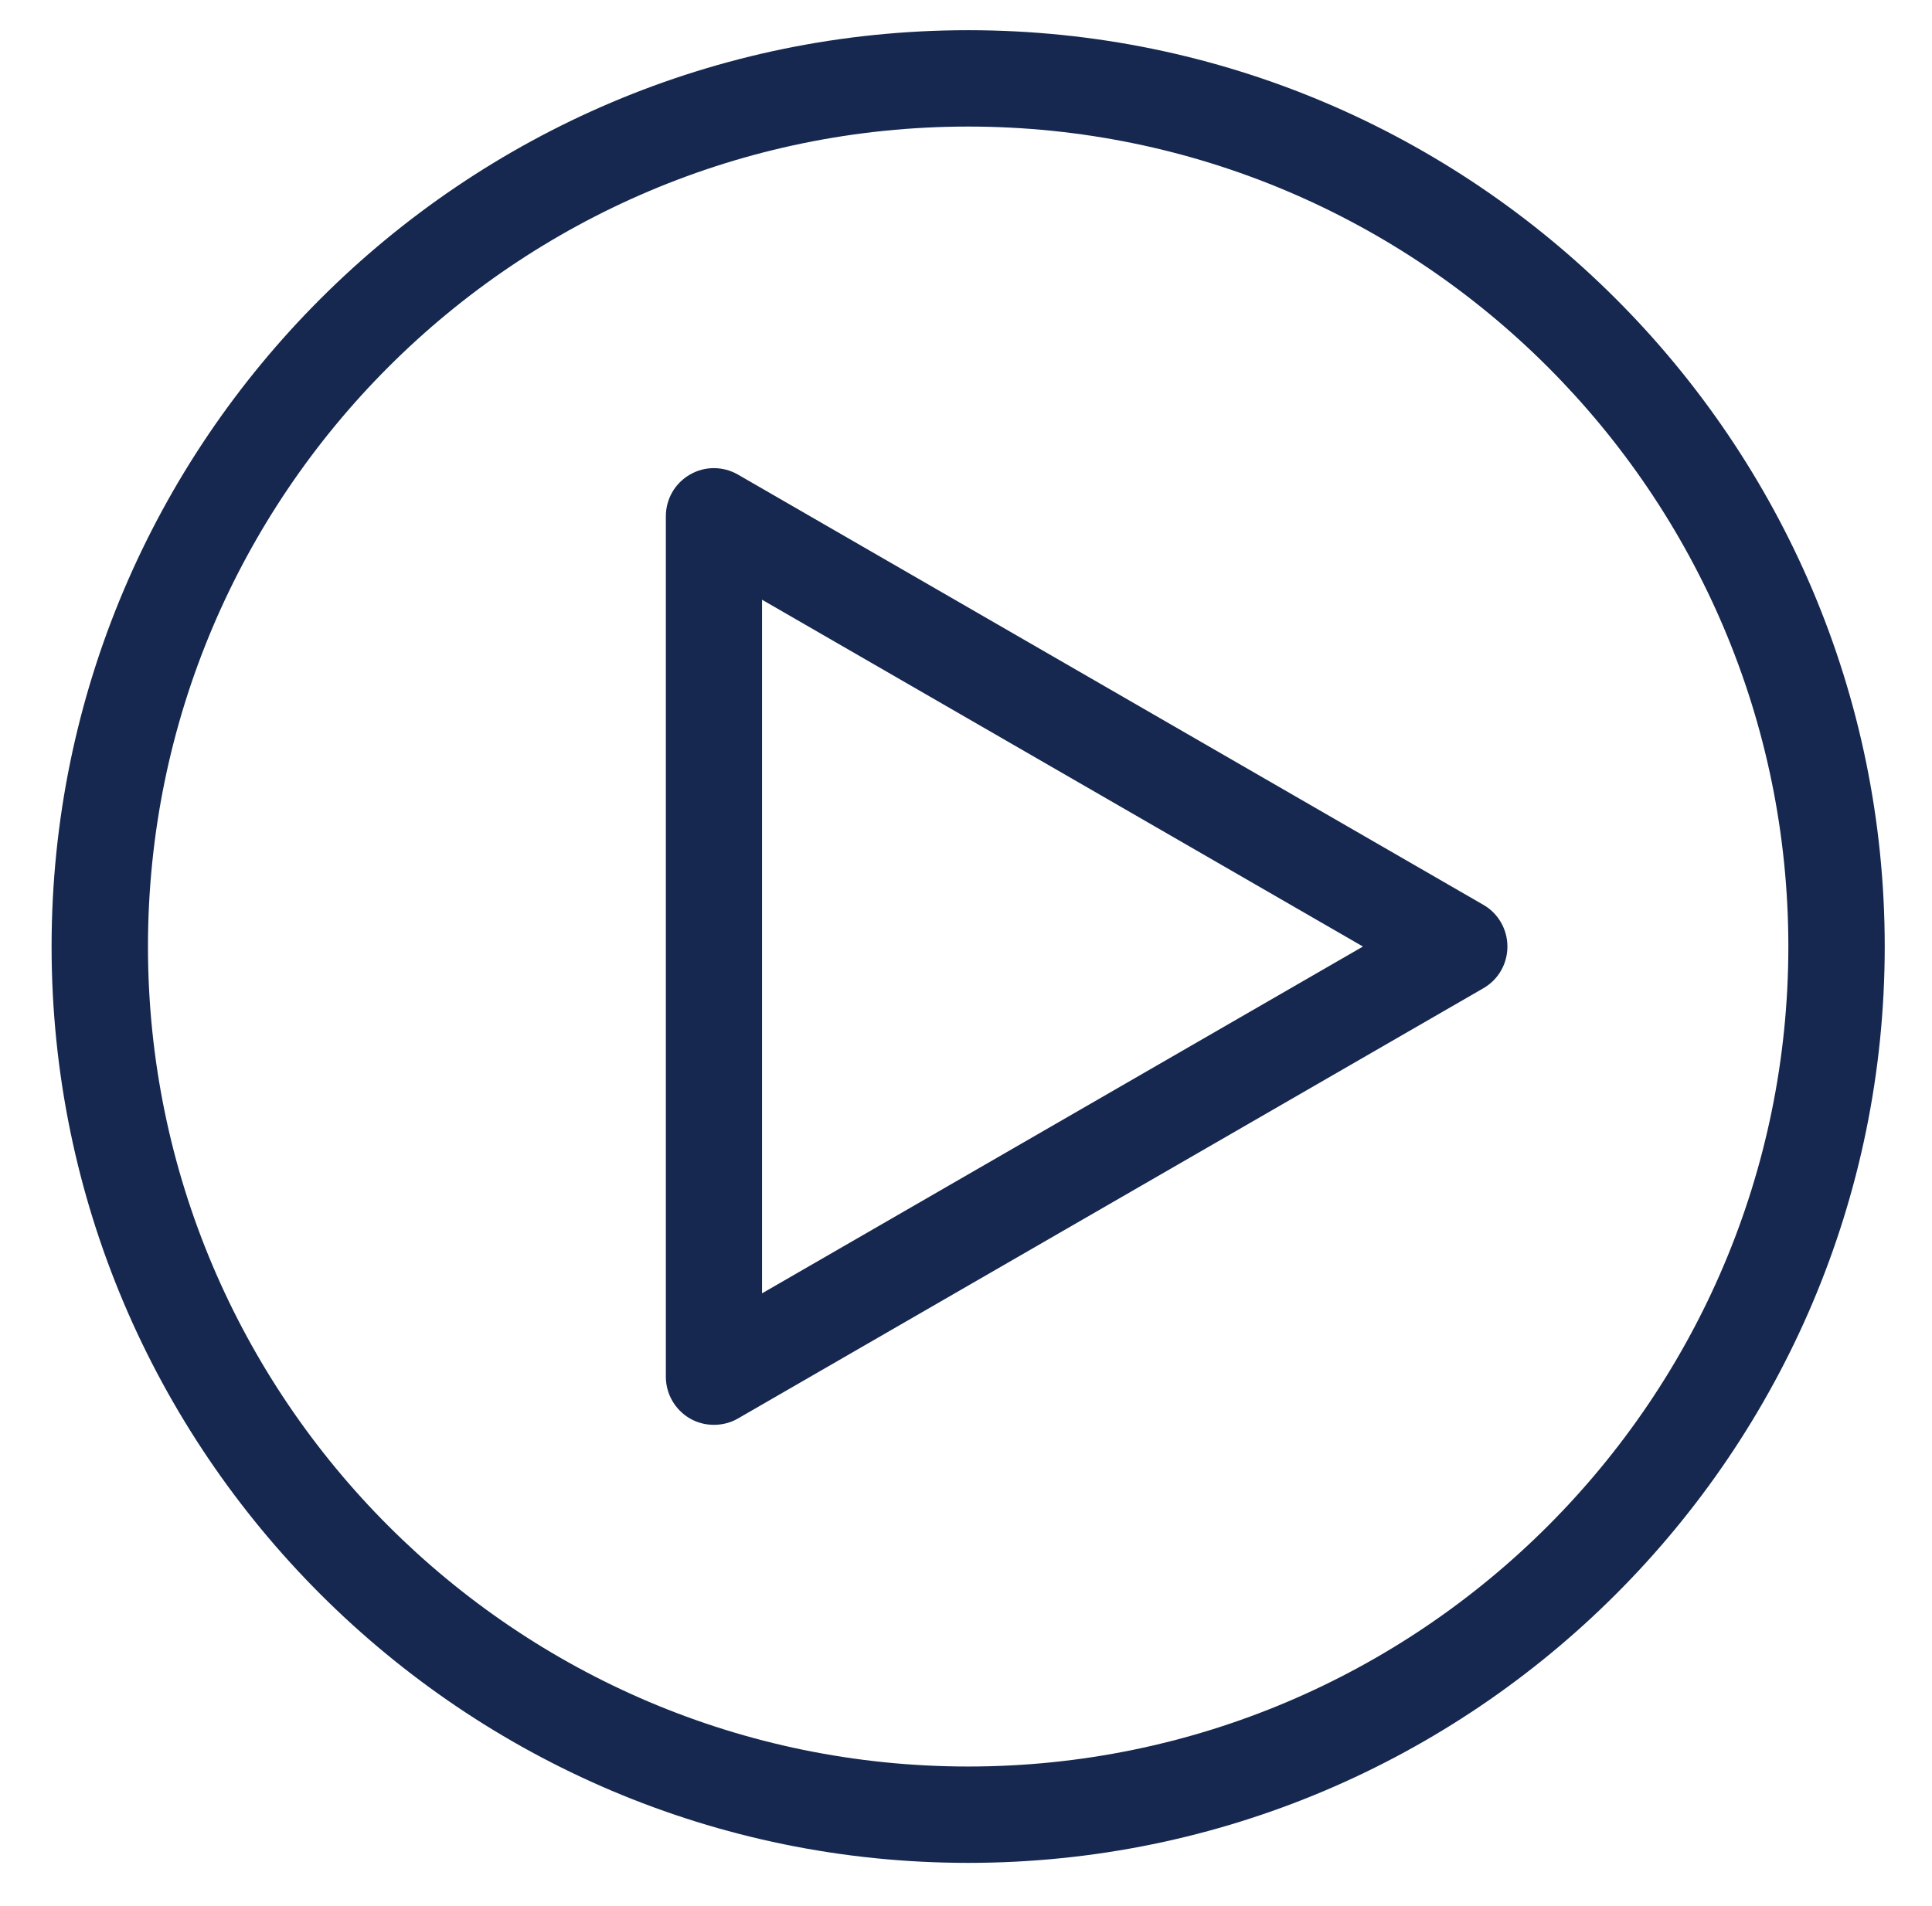<?xml version="1.0" encoding="UTF-8"?>
<svg xmlns="http://www.w3.org/2000/svg" version="1.1" viewBox="0 0 940.1 927.6">
  <defs>
    <style>
      .cls-1 {
        fill: #16284f;
      }
    </style>
  </defs>
  <!-- Generator: Adobe Illustrator 28.7.1, SVG Export Plug-In . SVG Version: 1.2.0 Build 142)  -->
  <g>
    <g id="Layer_1">
      <path class="cls-1" d="M721.8,440.4l-362.7-209.4c-7.3-4.2-16.2-4.2-23.4,0-7.3,4.2-11.7,11.9-11.7,20.3v418.8c0,8.4,4.5,16.1,11.7,20.3,3.6,2.1,7.7,3.1,11.7,3.1s8.1-1,11.7-3.1l362.7-209.4c7.3-4.2,11.7-11.9,11.7-20.3s-4.5-16.2-11.7-20.3h0ZM370.8,629.5v-337.6l292.4,168.8-292.4,168.8Z"/>
      <path class="cls-1" d="M471.1,14.7C225.2,14.7,25.1,214.8,25.1,460.7s200.1,446,446,446,446-200.1,446-446S717,14.7,471.1,14.7ZM471.1,859.8c-220,0-399.1-179-399.1-399.1S251,61.6,471.1,61.6s399.1,179.1,399.1,399.1-179.1,399.1-399.1,399.1Z"/>
    </g>
  </g>
</svg>